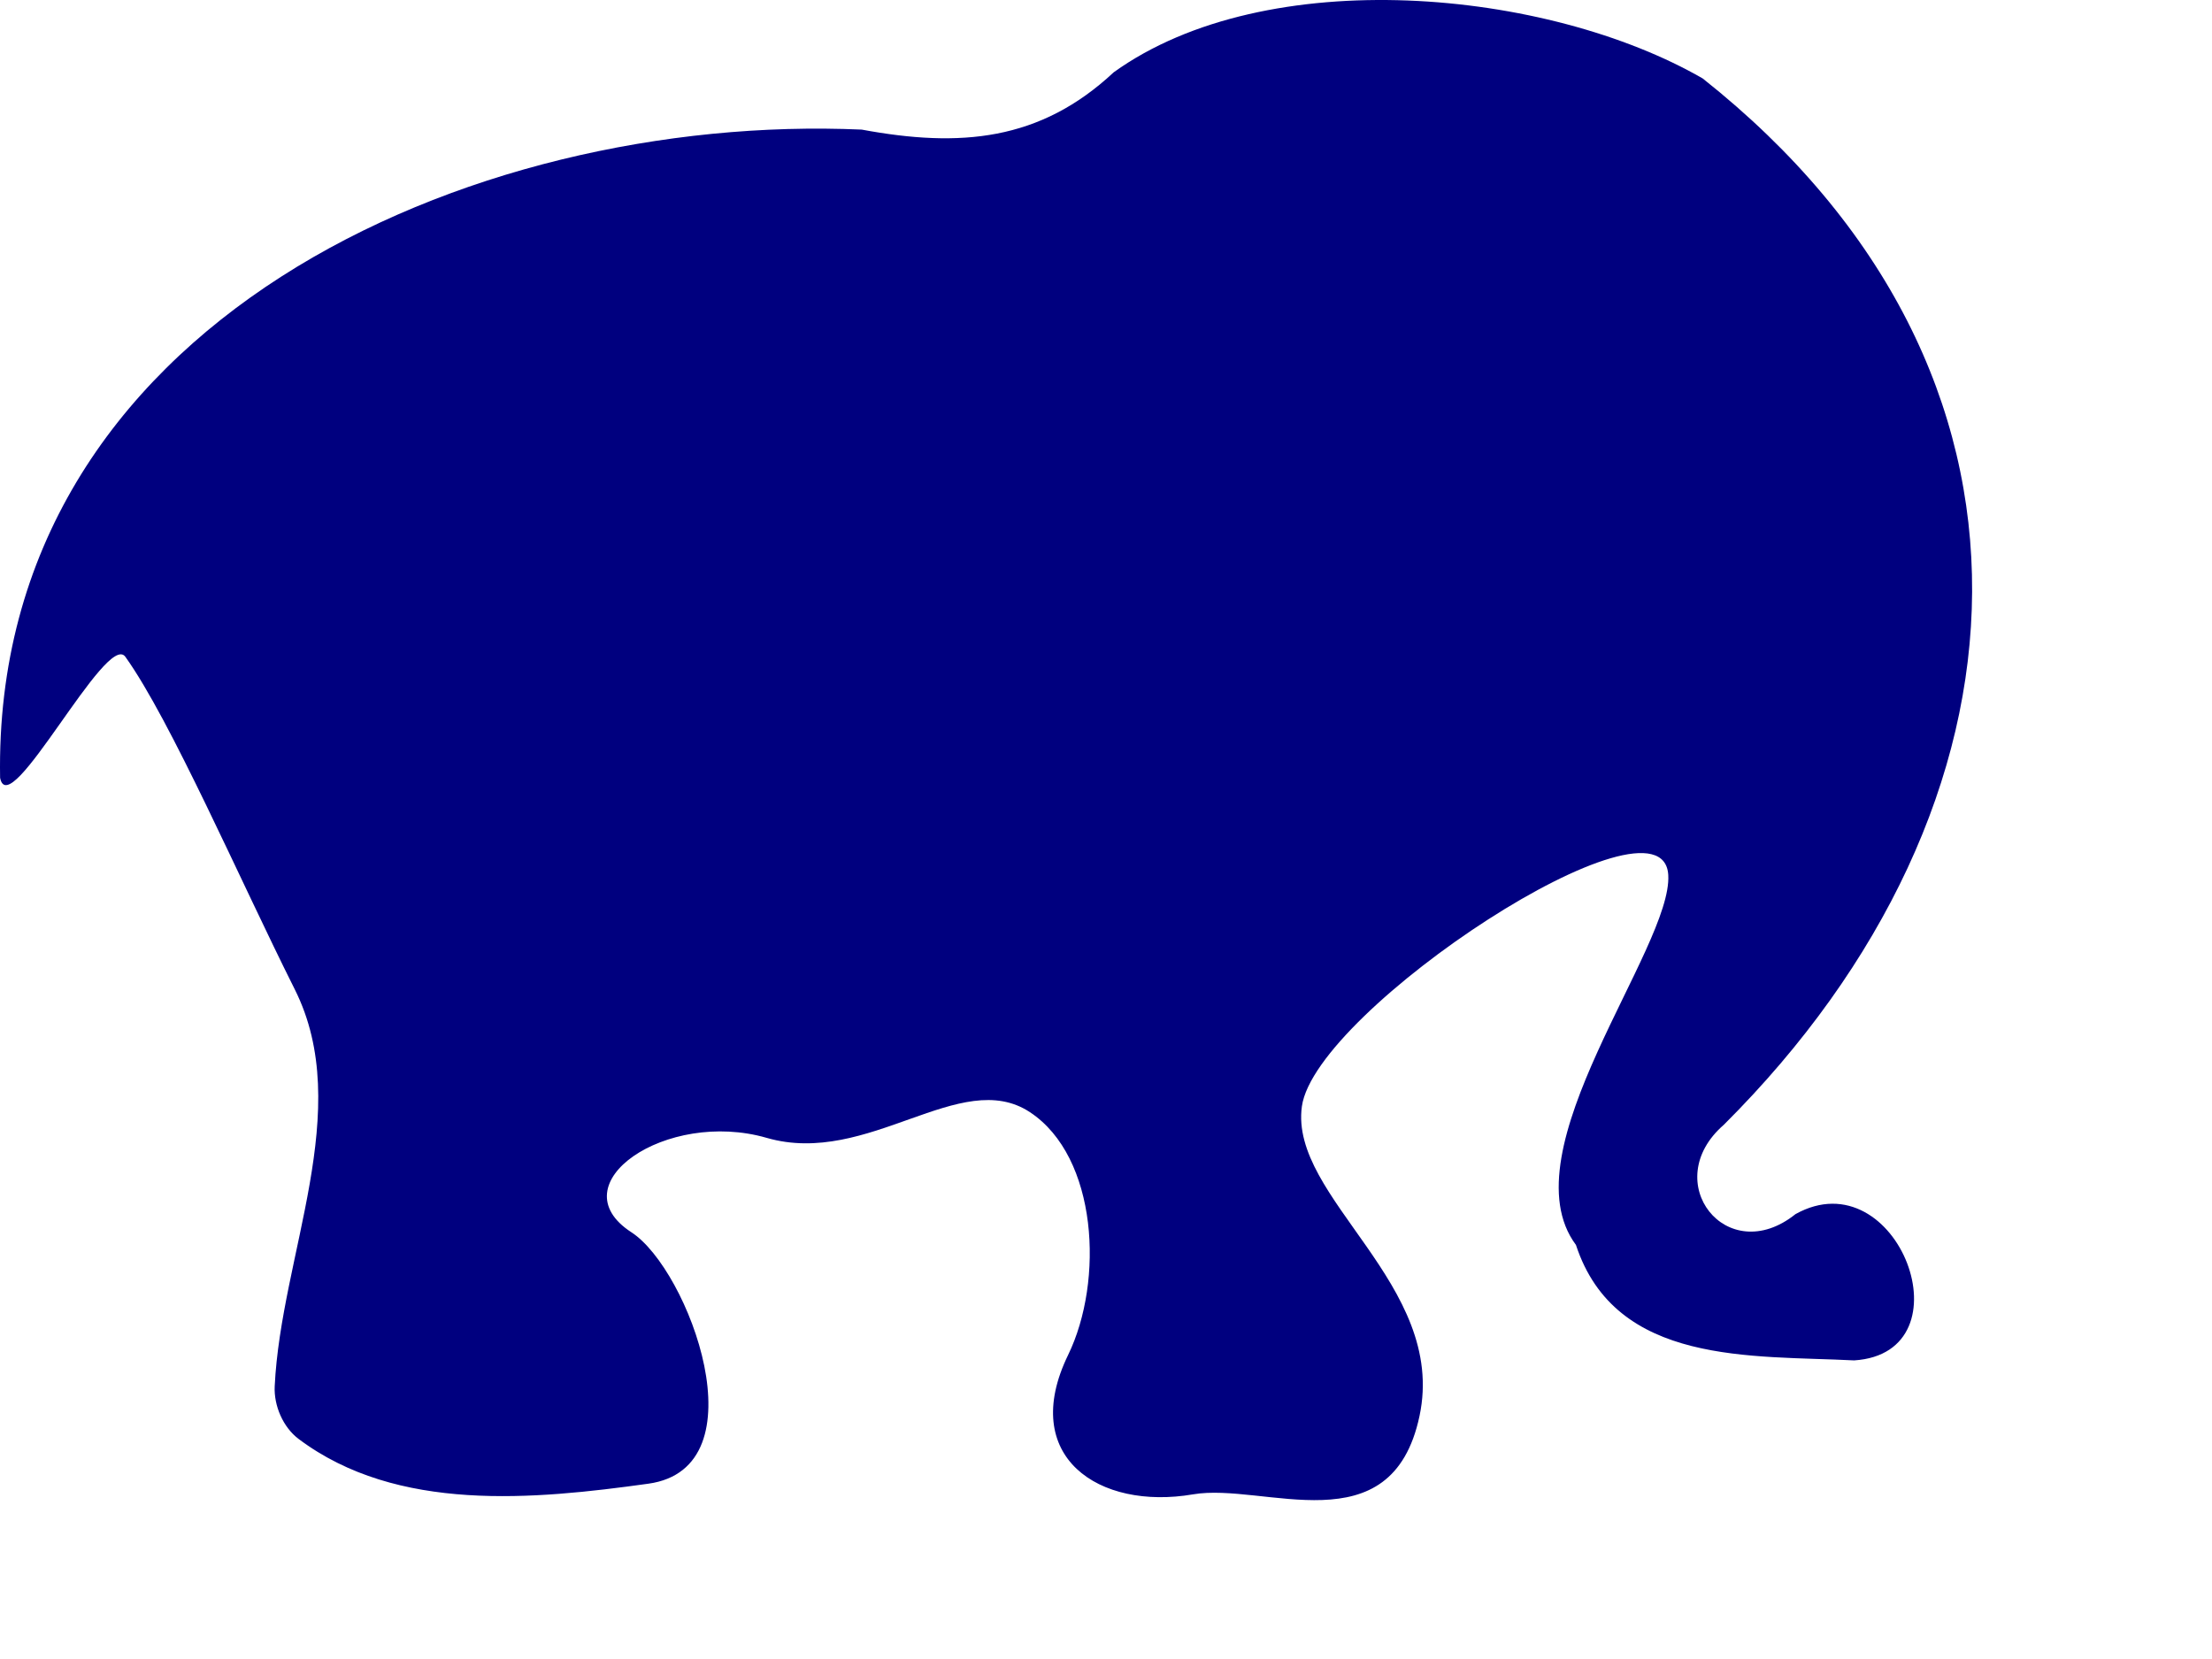 <?xml version="1.0"?><svg width="640" height="480" xmlns="http://www.w3.org/2000/svg">
 <g>
  <title>Layer 1</title>
  <g id="layer1">
   <path d="m79.48,401.098c1.807,-37.936 23.256,-80.04 5.808,-114.84c-15.911,-31.732 -35.898,-77.909 -49.022,-96.232c-5.429,-7.579 -33.639,48.55 -36.238,35.019c-2.294,-131.688 136.197,-192.537 249.294,-187.547c28.452,5.289 51.597,3.326 72.91,-16.582c44.344,-31.867 125.49,-24.114 170.41,1.785c107.064,84.807 98.768,210.407 6.11,302.737c-19.008,16.499 0.862,41.768 20.736,25.846c29.609,-16.498 50.823,40.145 16.978,42.319c-29.498,-1.507 -69.015,1.585 -80.496,-33.409c-20.292,-27.197 27.958,-85.964 26.709,-107.044c-1.595,-26.909 -102.072,38.939 -106,66.94c-3.726,26.561 42.116,51.511 34.029,89.606c-8.088,38.096 -44.997,19.151 -65.527,22.666c-27.308,4.674 -50.441,-10.925 -36.143,-40.326c10.429,-21.446 8.56,-57.299 -11.044,-70.248c-20.079,-13.263 -46.77,15.924 -76.161,7.433c-29.041,-8.391 -60.675,13.369 -39.151,27.312c16.623,10.768 37.986,68.148 4.911,72.746c-33.075,4.599 -72.691,8.458 -101.176,-12.932c-4.563,-3.427 -7.202,-9.698 -6.937,-15.249l0,0z" id="path2830" fill="#00007f"/>
  </g>
 </g>
</svg>